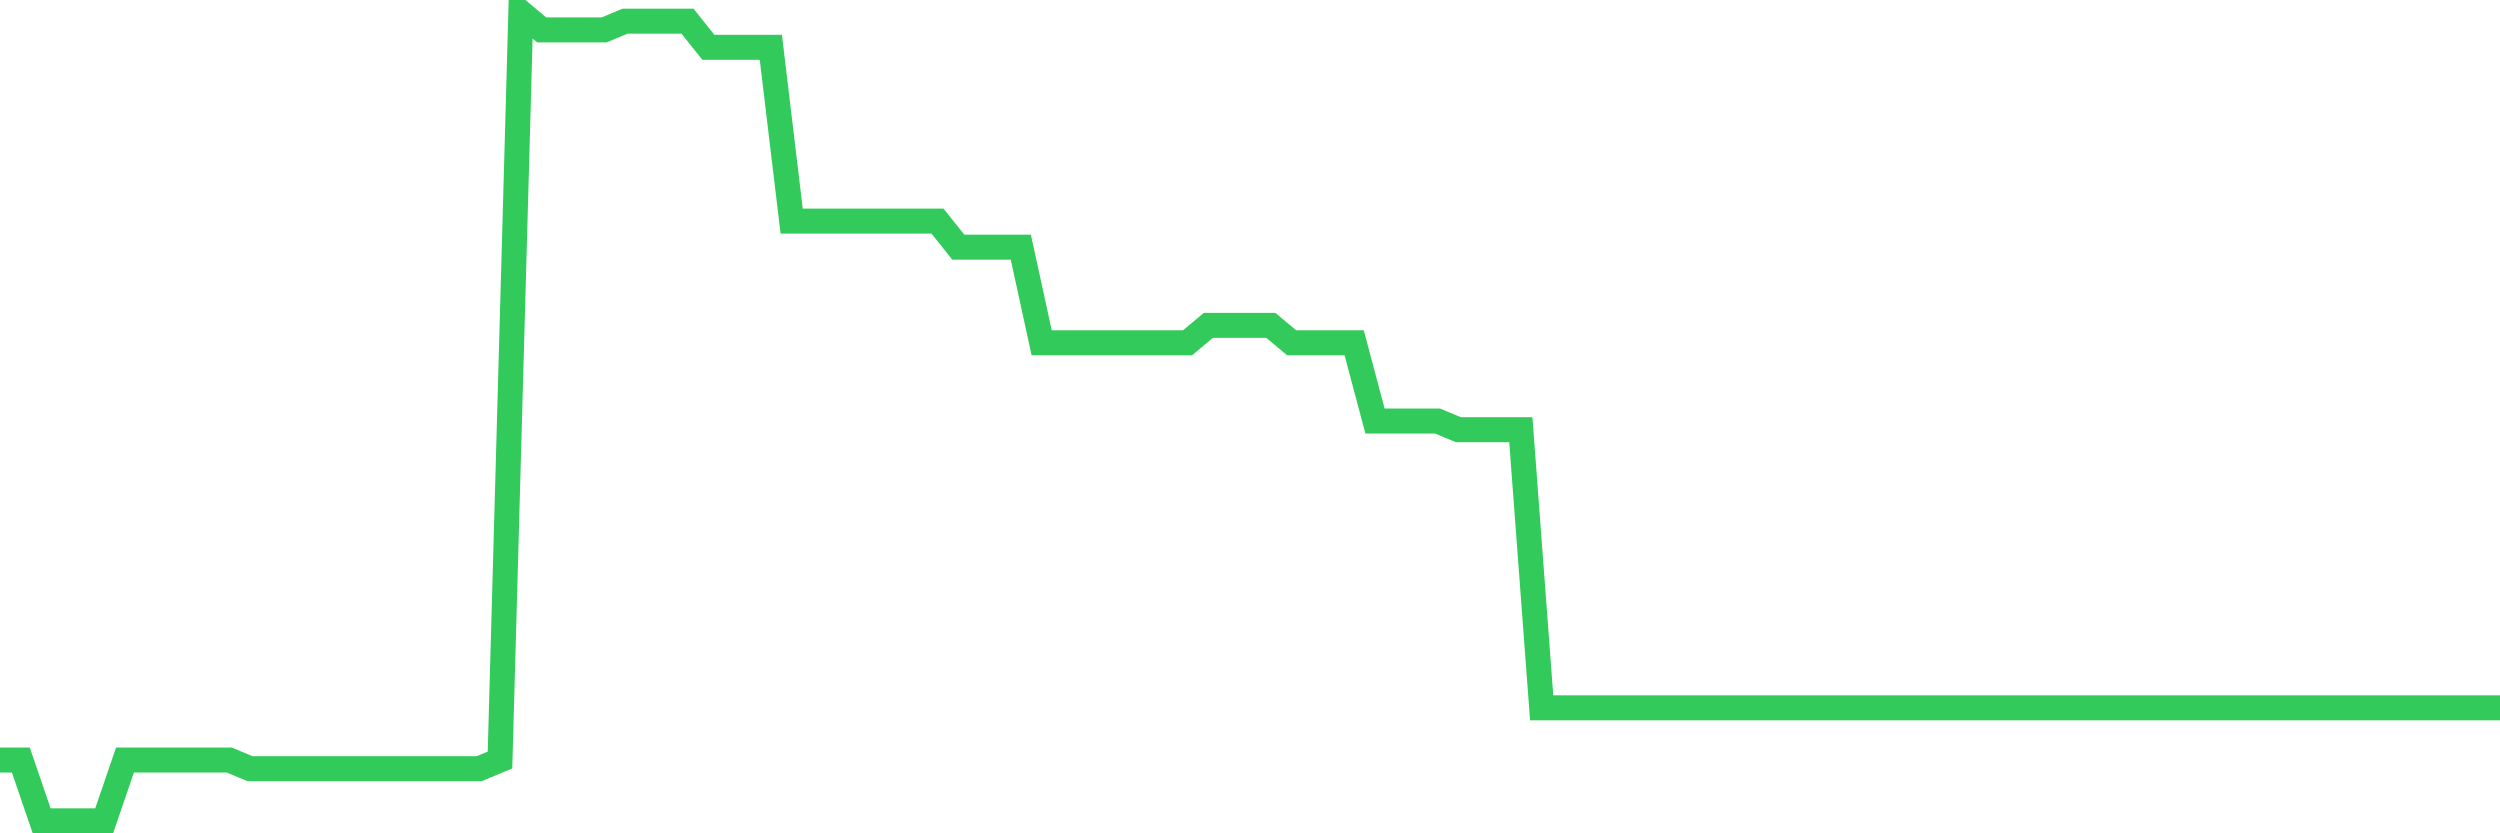 <svg
  xmlns="http://www.w3.org/2000/svg"
  xmlns:xlink="http://www.w3.org/1999/xlink"
  width="120"
  height="40"
  viewBox="0 0 120 40"
  preserveAspectRatio="none"
>
  <polyline
    points="0,36.48 1,36.48 2,39.4 3,39.4 4,39.4 5,39.4 6,36.48 7,36.48 8,36.48 9,36.48 10,36.48 11,36.48 12,36.897 13,36.897 14,36.897 15,36.897 16,36.897 17,36.897 18,36.897 19,36.897 20,36.897 21,36.897 22,36.897 23,36.897 24,36.48 25,0.6 26,1.434 27,1.434 28,1.434 29,1.434 30,1.017 31,1.017 32,1.017 33,1.017 34,2.269 35,2.269 36,2.269 37,2.269 38,10.613 39,10.613 40,10.613 41,10.613 42,10.613 43,10.613 44,10.613 45,10.613 46,11.865 47,11.865 48,11.865 49,11.865 50,16.454 51,16.454 52,16.454 53,16.454 54,16.454 55,16.454 56,16.454 57,16.454 58,15.619 59,15.619 60,15.619 61,15.619 62,16.454 63,16.454 64,16.454 65,16.454 66,20.209 67,20.209 68,20.209 69,20.209 70,20.626 71,20.626 72,20.626 73,20.626 74,33.976 75,33.976 76,33.976 77,33.976 78,33.976 79,33.976 80,33.976 81,33.976 82,33.976 83,33.976 84,33.976 85,33.976 86,33.976 87,33.976 88,33.976 89,33.976 90,33.976 91,33.976 92,33.976 93,33.976 94,33.976 95,33.976 96,33.976 97,33.976 98,33.976 99,33.976 100,33.976 101,33.976 102,33.976 103,33.976 104,33.976 105,33.976 106,33.976 107,33.976 108,33.976 109,33.976 110,33.976 111,33.976 112,33.976 113,33.976 114,33.976 115,33.976 116,33.976 117,33.976 118,33.976 119,33.976 120,33.976"
    fill="none"
    stroke="#32ca5b"
    stroke-width="1.2"
  >
  </polyline>
</svg>